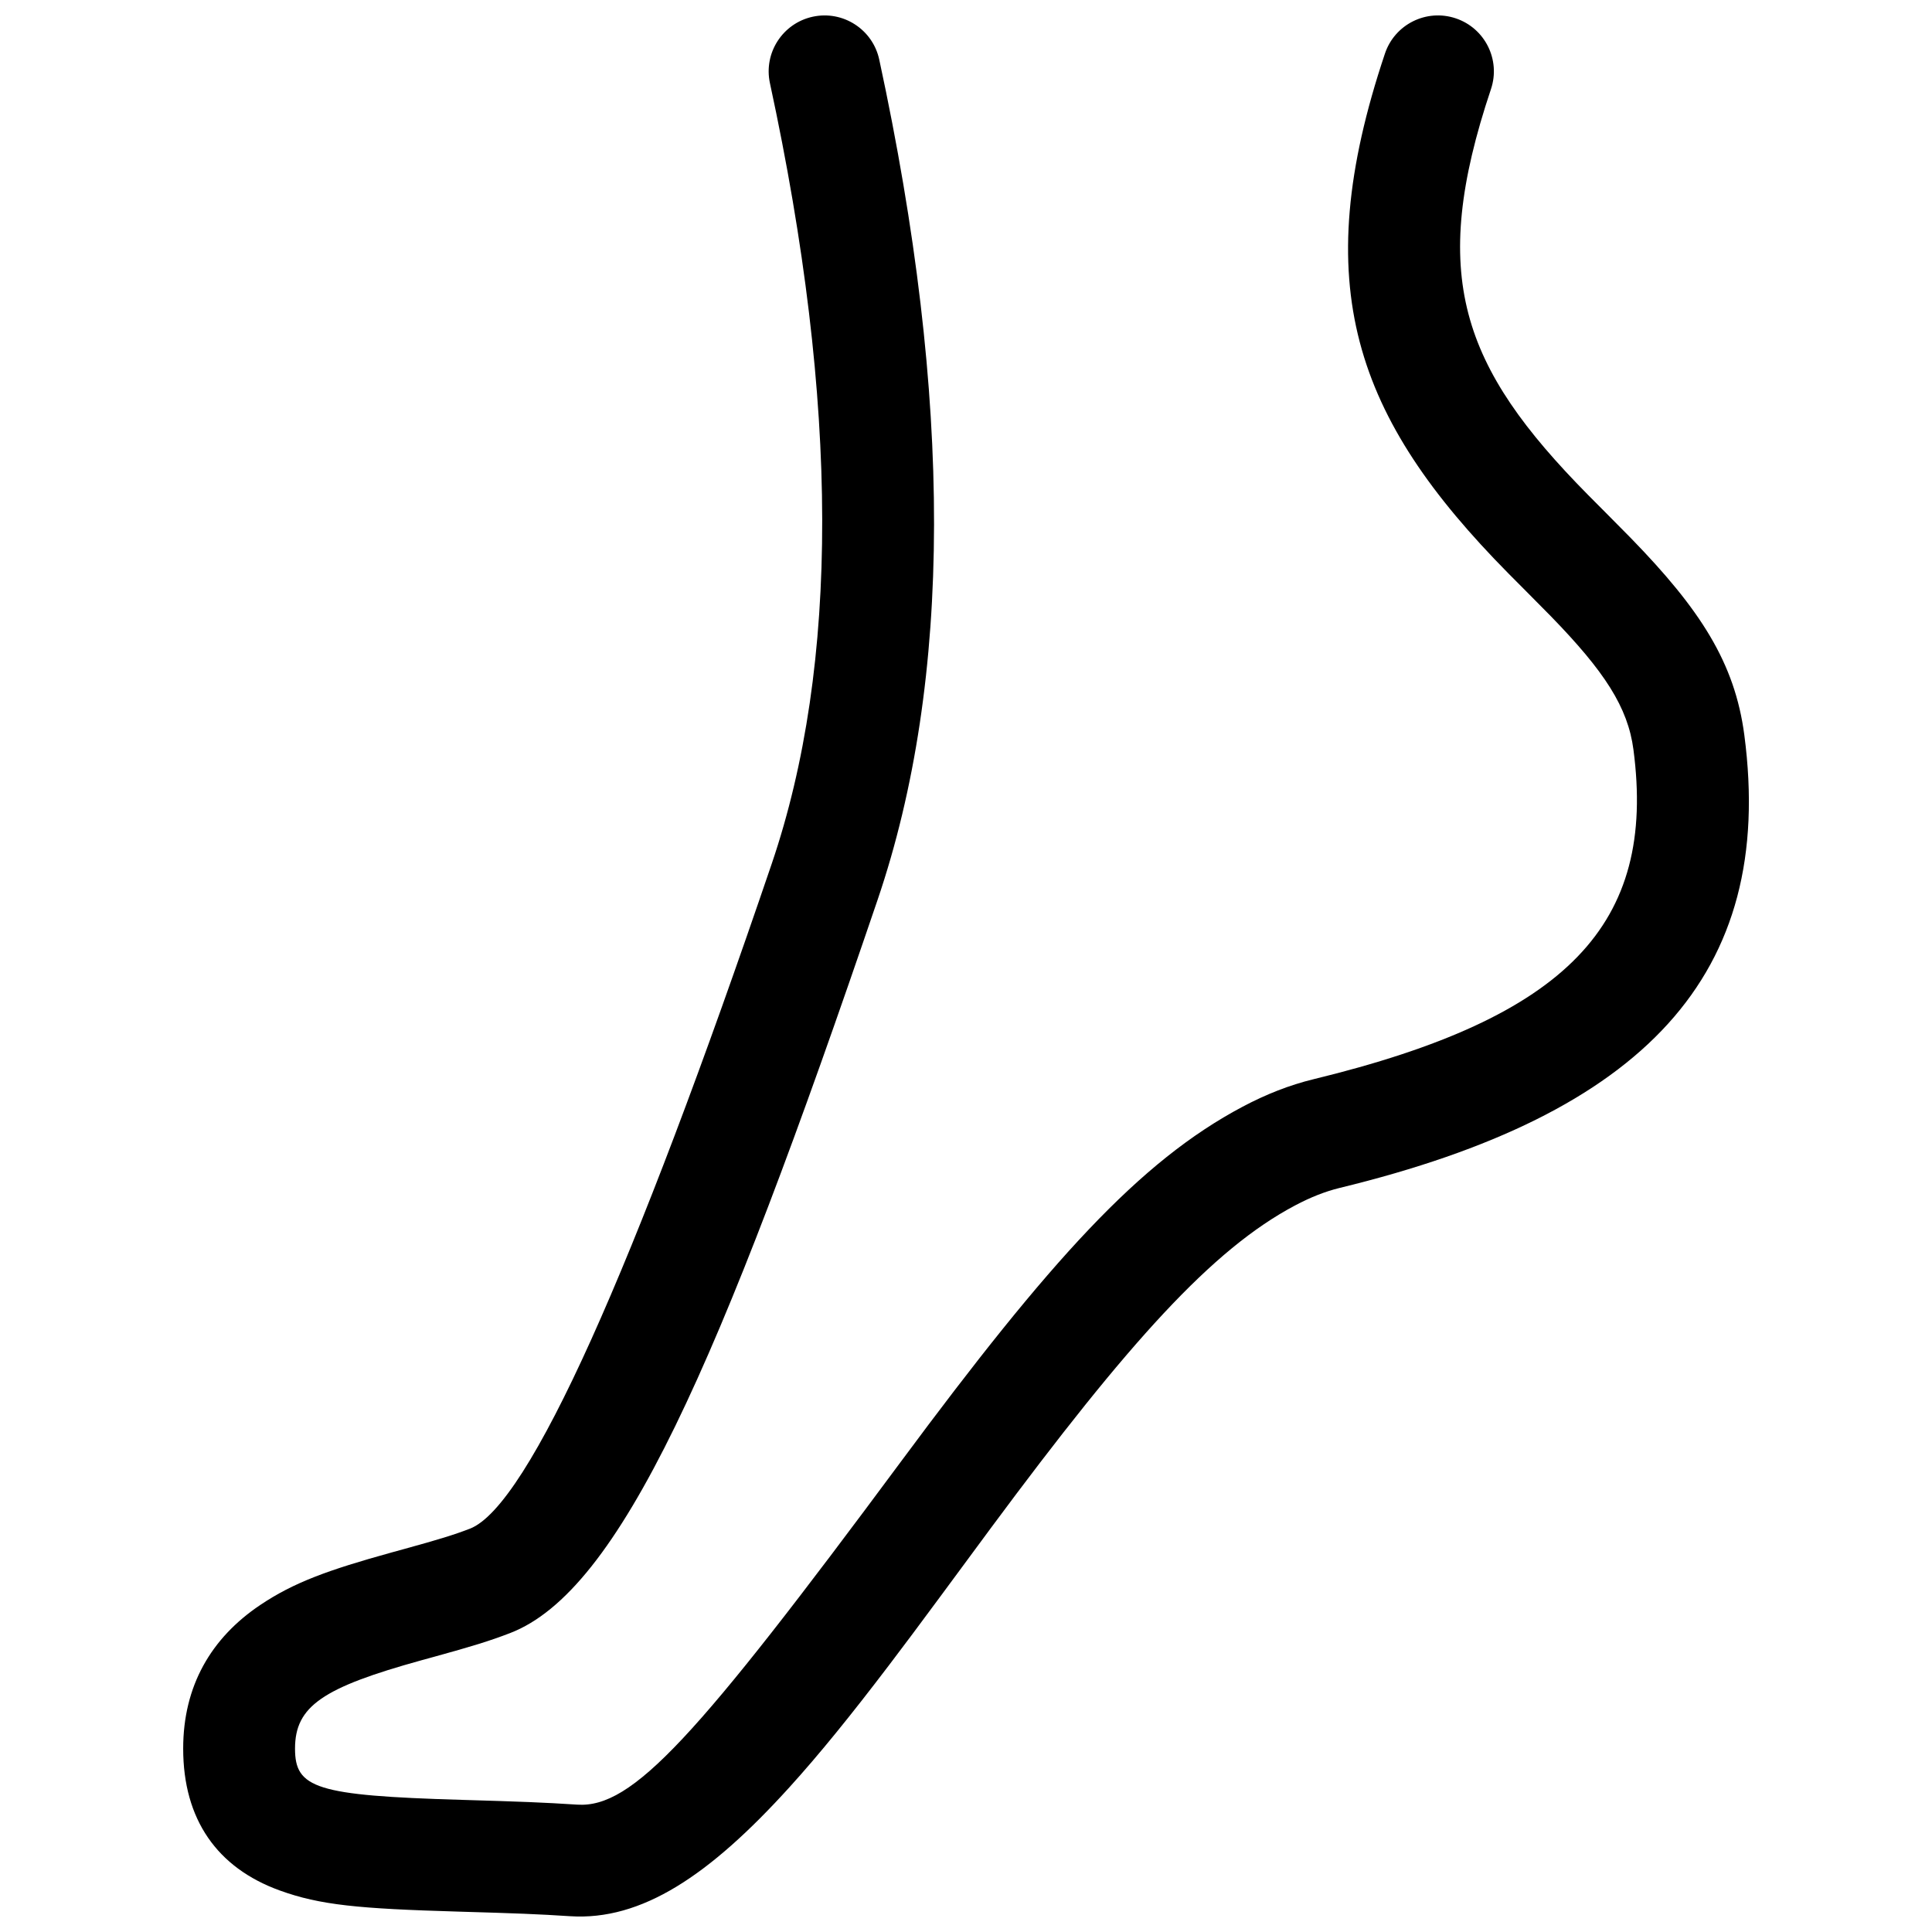 <?xml version="1.0" encoding="UTF-8"?>
<!-- Uploaded to: SVG Repo, www.svgrepo.com, Generator: SVG Repo Mixer Tools -->
<svg width="800px" height="800px" version="1.1" viewBox="144 144 512 512" xmlns="http://www.w3.org/2000/svg">
 <defs>
  <clipPath id="a">
   <path d="m192 148.09h416v503.81h-416z"/>
  </clipPath>
 </defs>
 <g clip-path="url(#a)">
  <path d="m348.04 166.04c-1.727-8 3.359-15.883 11.355-17.613 8-1.727 15.887 3.359 17.613 11.359 19.441 90.031 19.441 164.26-0.457 222.74-42.195 124.03-68.352 183.06-97.355 194.25-5.461 2.109-10.387 3.602-20.09 6.273-1.711 0.469-1.711 0.469-3.398 0.934-26.172 7.238-33.523 12.172-33.523 23.418 0 10.461 5.469 12.449 44.09 13.578 16.035 0.473 21.648 0.684 30.711 1.27 14.652 0.949 31.352-17.465 85.852-91.016 39.398-53.164 63.129-79.457 90.473-93.945 6.242-3.309 12.469-5.75 18.711-7.266 67.492-16.387 90.953-41.09 84.855-87.379-1.473-11.188-7.613-20.668-21.906-35.355-2.301-2.363-10.676-10.762-11.18-11.273-40.852-41.344-53.398-76.324-32.766-137.82 2.602-7.758 11-11.938 18.758-9.336 7.762 2.602 11.941 11.004 9.336 18.762-16.574 49.414-7.957 73.445 25.75 107.56 0.391 0.395 8.887 8.914 11.34 11.434 18.383 18.891 27.527 33.008 30.051 52.152 8.383 63.656-26.57 100.46-107.25 120.05-3.734 0.906-7.676 2.449-11.828 4.652-21.891 11.598-43.977 36.066-80.535 85.402-2.914 3.934-12.758 17.285-13.59 18.41-5.371 7.273-9.473 12.77-13.438 17.984-10.133 13.332-18.527 23.688-26.461 32.434-21.191 23.367-39.133 35.344-58.09 34.117-8.59-0.559-13.996-0.762-29.664-1.219-26.305-0.77-36.559-1.711-47.309-5.613-16.555-6.012-25.551-18.805-25.551-37.59 0-16.555 7.344-29.277 20.434-38.062 8.816-5.918 17.859-9.227 34.828-13.918 1.73-0.477 1.73-0.477 3.43-0.945 8.762-2.41 13.043-3.707 17.289-5.348 15.613-6.023 43.504-68.984 79.969-176.15 17.941-52.734 17.941-121.73-0.457-206.94z"/>
 </g>
</svg>